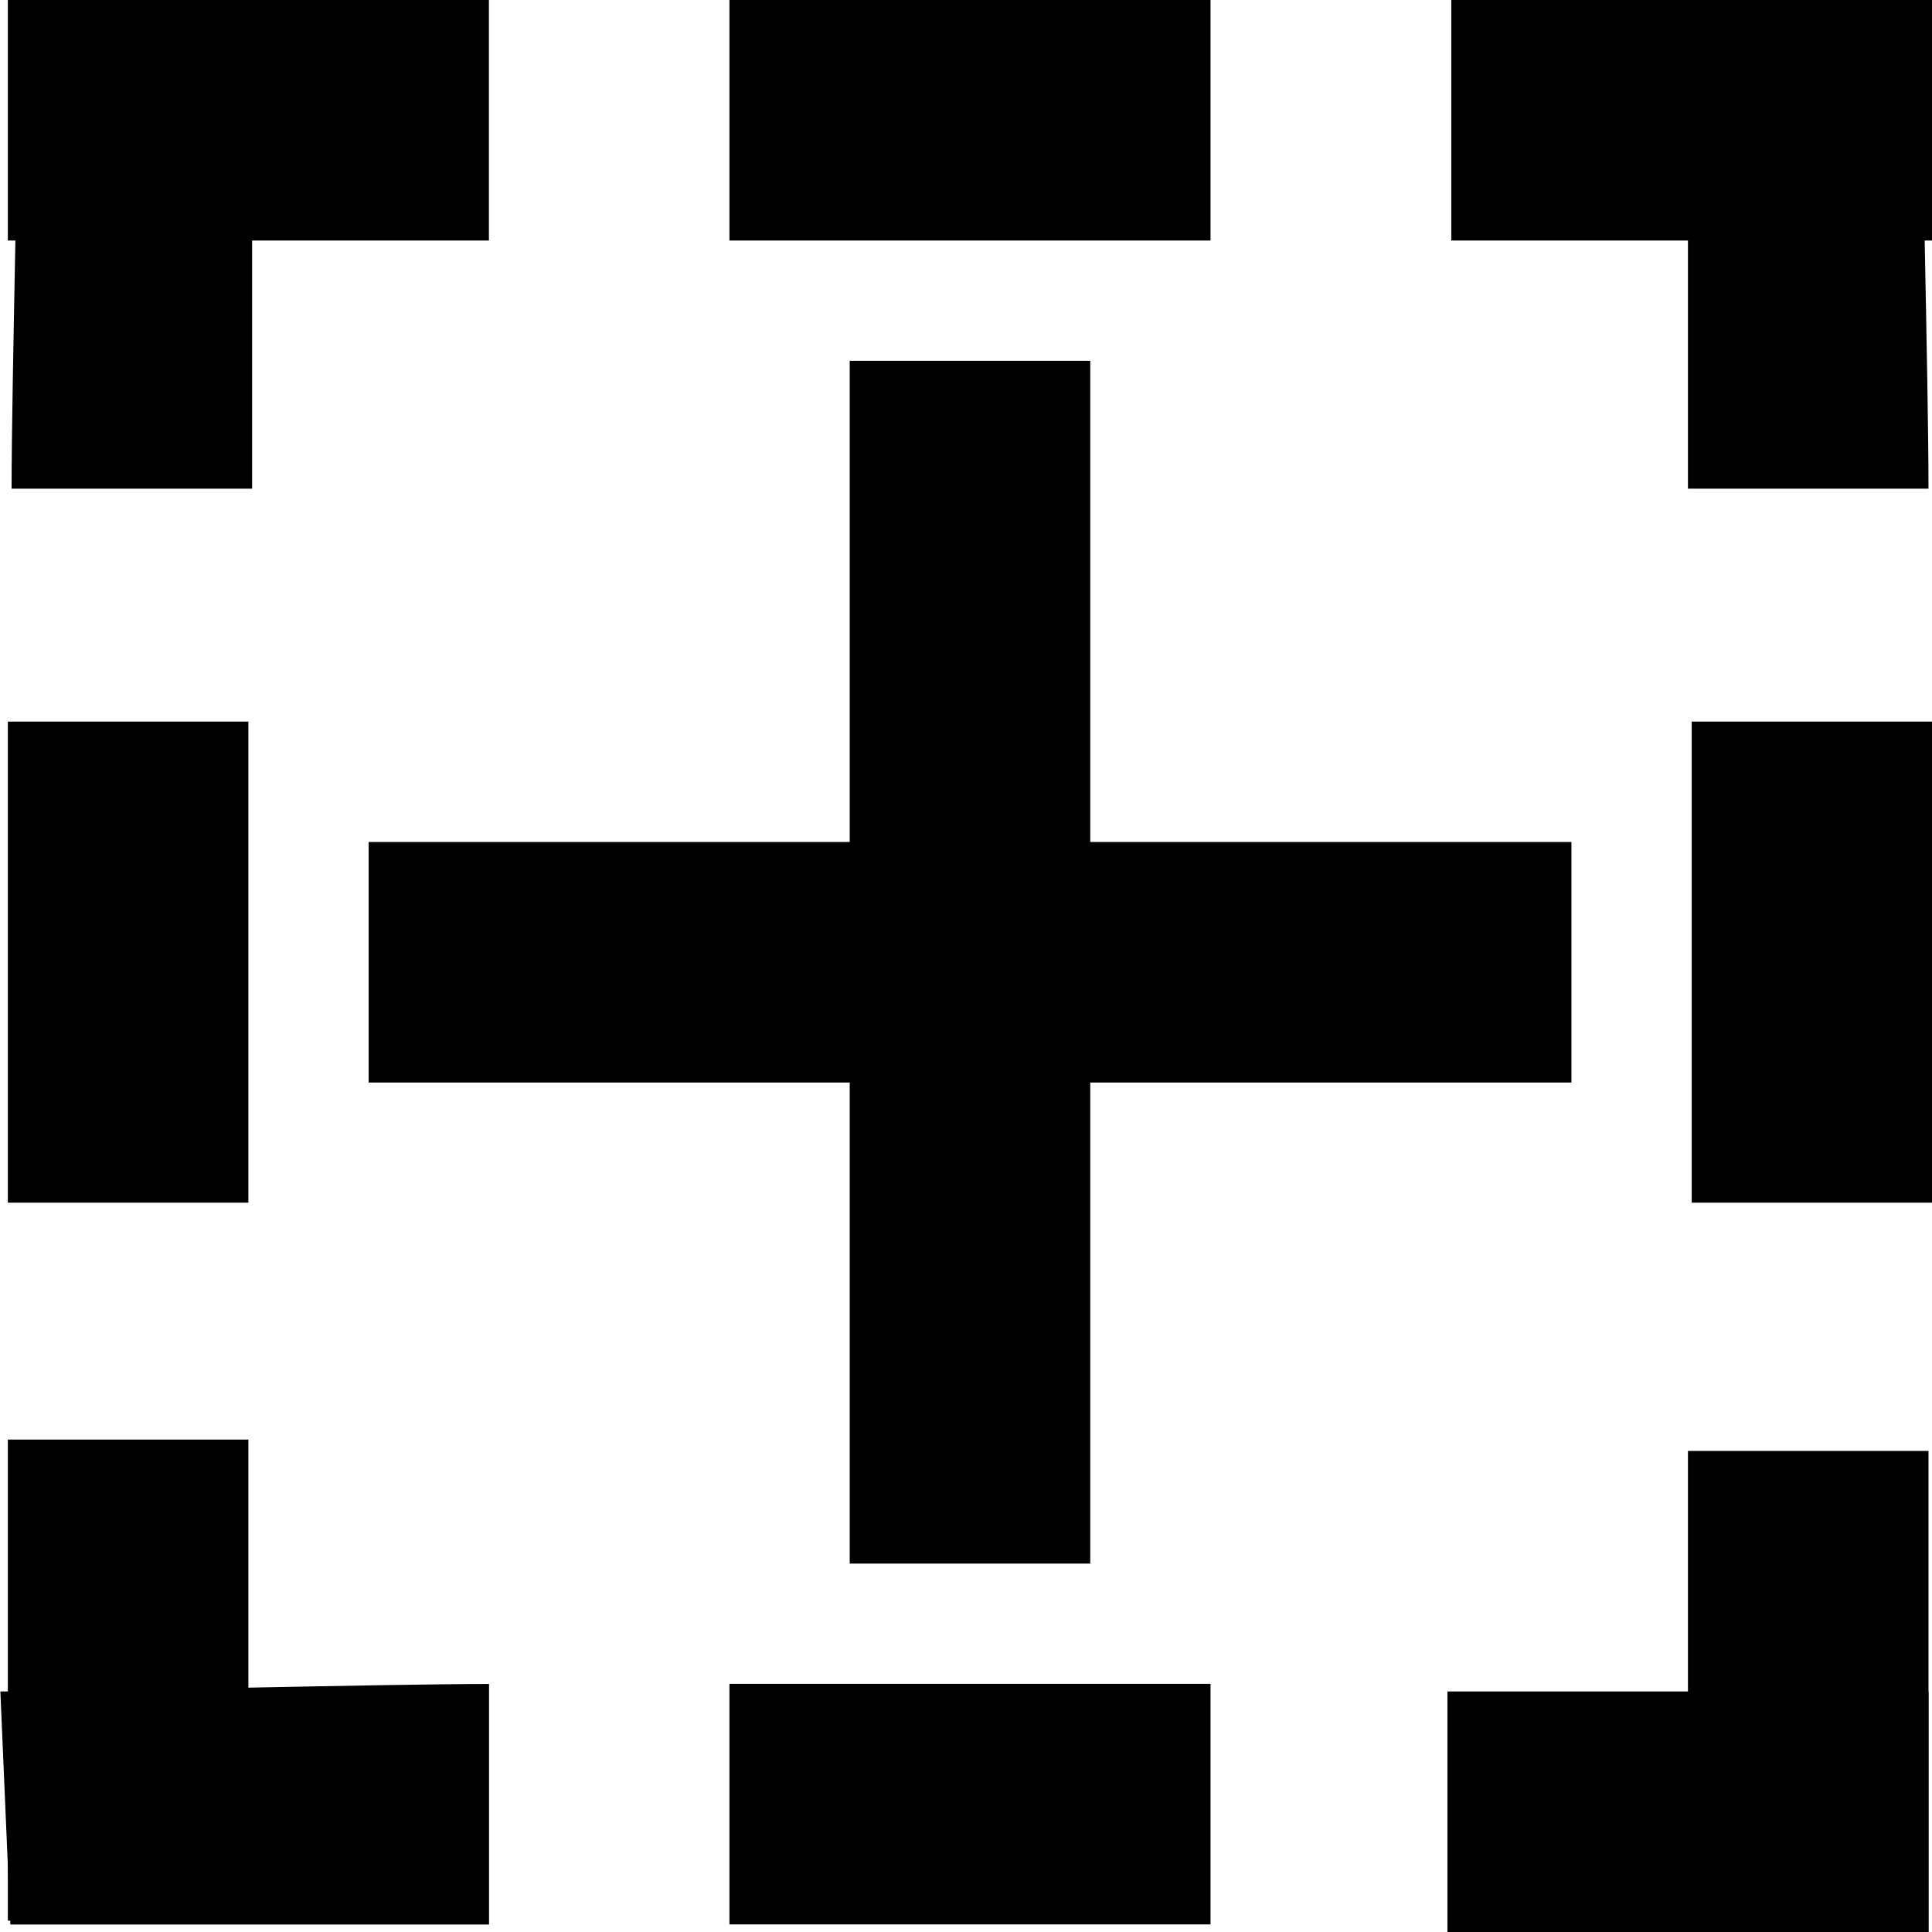 <?xml version='1.0' encoding='UTF-8'?>
<!-- Created with Inkscape (http://www.inkscape.org/) and export_objects.py -->
<svg xmlns:cc="http://creativecommons.org/ns#" xmlns:dc="http://purl.org/dc/elements/1.1/" xmlns:inkscape="http://www.inkscape.org/namespaces/inkscape" xmlns:rdf="http://www.w3.org/1999/02/22-rdf-syntax-ns#" xmlns:sodipodi="http://sodipodi.sourceforge.net/DTD/sodipodi-0.dtd" xmlns:xlink="http://www.w3.org/1999/xlink" xmlns="http://www.w3.org/2000/svg" version="1.1" id="svg1" width="16" height="16" viewBox="0 0 16 16" sodipodi:docname="snap-bounding-box-center-symbolic.svg">
<sodipodi:namedview objecttolerance="10" gridtolerance="10" guidetolerance="10" id="namedview" showgrid="true" inkscape:zoom="0.6002936" inkscape:cx="732.67439" inkscape:cy="-567.94603" inkscape:window-width="1920" inkscape:window-height="1016" inkscape:window-x="0" inkscape:window-y="27" inkscape:window-maximized="1" inkscape:current-layer="layer1">
    <inkscape:grid type="xygrid" id="grid"/>
  </sodipodi:namedview>
  <g transform="matrix(1,0,0,1,-708.935,-506.425)" id="snap-bounding-box-center" inkscape:label="00324">
      <path inkscape:connector-curvature="0" id="rect22584" d="m 709,506.487 h 15.938 v 15.938 h -15.938 z" style="opacity:0;fill:none"/>
      <path style="opacity:1" d="m 724.844,506.425 -1.93,0.083 v 3.964 h 1.992 c 0,-0.881 -0.062,-3.166 -0.062,-4.047 z" id="path22586" inkscape:connector-curvature="0"/>
      <path inkscape:connector-curvature="0" id="rect22588" d="m -724.906,-522.425 h 1.992 v 3.984 h -1.992 z" style="opacity:1" transform="scale(-1)"/>
      <path inkscape:connector-curvature="0" id="rect22590" d="m -522.362,714.976 h 1.992 v 3.984 h -1.992 z" style="opacity:1" transform="rotate(-90)"/>
      <path inkscape:connector-curvature="0" id="rect22592" d="m -724.906,-522.425 h 3.984 v 1.992 h -3.984 z" style="opacity:1" transform="scale(-1)"/>
      <path inkscape:connector-curvature="0" id="rect22594" d="m -508.417,714.976 h 1.992 v 3.984 h -1.992 z" style="opacity:1" transform="rotate(-90)"/>
      <path inkscape:connector-curvature="0" id="rect22596" d="m -724.938,-508.417 h 3.984 v 1.992 h -3.984 z" style="opacity:1" transform="scale(-1)"/>
      <path inkscape:connector-curvature="0" id="rect22604" d="m 715.972,-519.374 h 1.992 v 9.961 h -1.992 z" style="opacity:1" transform="scale(1,-1)"/>
      <path inkscape:connector-curvature="0" id="path22606" d="m 709.093,506.425 1.93,0.083 v 3.964 h -1.992 c 0,-0.881 0.062,-3.166 0.062,-4.047 z" style="opacity:1"/>
      <path inkscape:connector-curvature="0" id="rect22608" d="m 709,-508.417 h 3.984 v 1.992 h -3.984 z" style="opacity:1" transform="scale(1,-1)"/>
      <path inkscape:connector-curvature="0" id="path22610" d="m 708.938,520.433 0.083,1.93 h 3.964 v -1.992 c -0.881,0 -3.166,0.062 -4.047,0.062 z" style="opacity:1"/>
      <path inkscape:connector-curvature="0" id="rect22612" d="m 518.347,-710.992 h 3.984 v 1.992 h -3.984 z" style="opacity:1" transform="rotate(90)"/>
      <path inkscape:connector-curvature="0" id="rect22614" d="m 711.988,513.398 h 9.961 v 1.992 h -9.961 z" style="opacity:1"/>
      <path inkscape:connector-curvature="0" id="rect22616" d="m 709,512.401 h 1.992 v 3.984 h -1.992 z" style="opacity:1"/>
      <path inkscape:connector-curvature="0" id="rect22618" d="m 722.945,512.401 h 1.992 v 3.984 h -1.992 z" style="opacity:1"/>
    </g>
    </svg>
